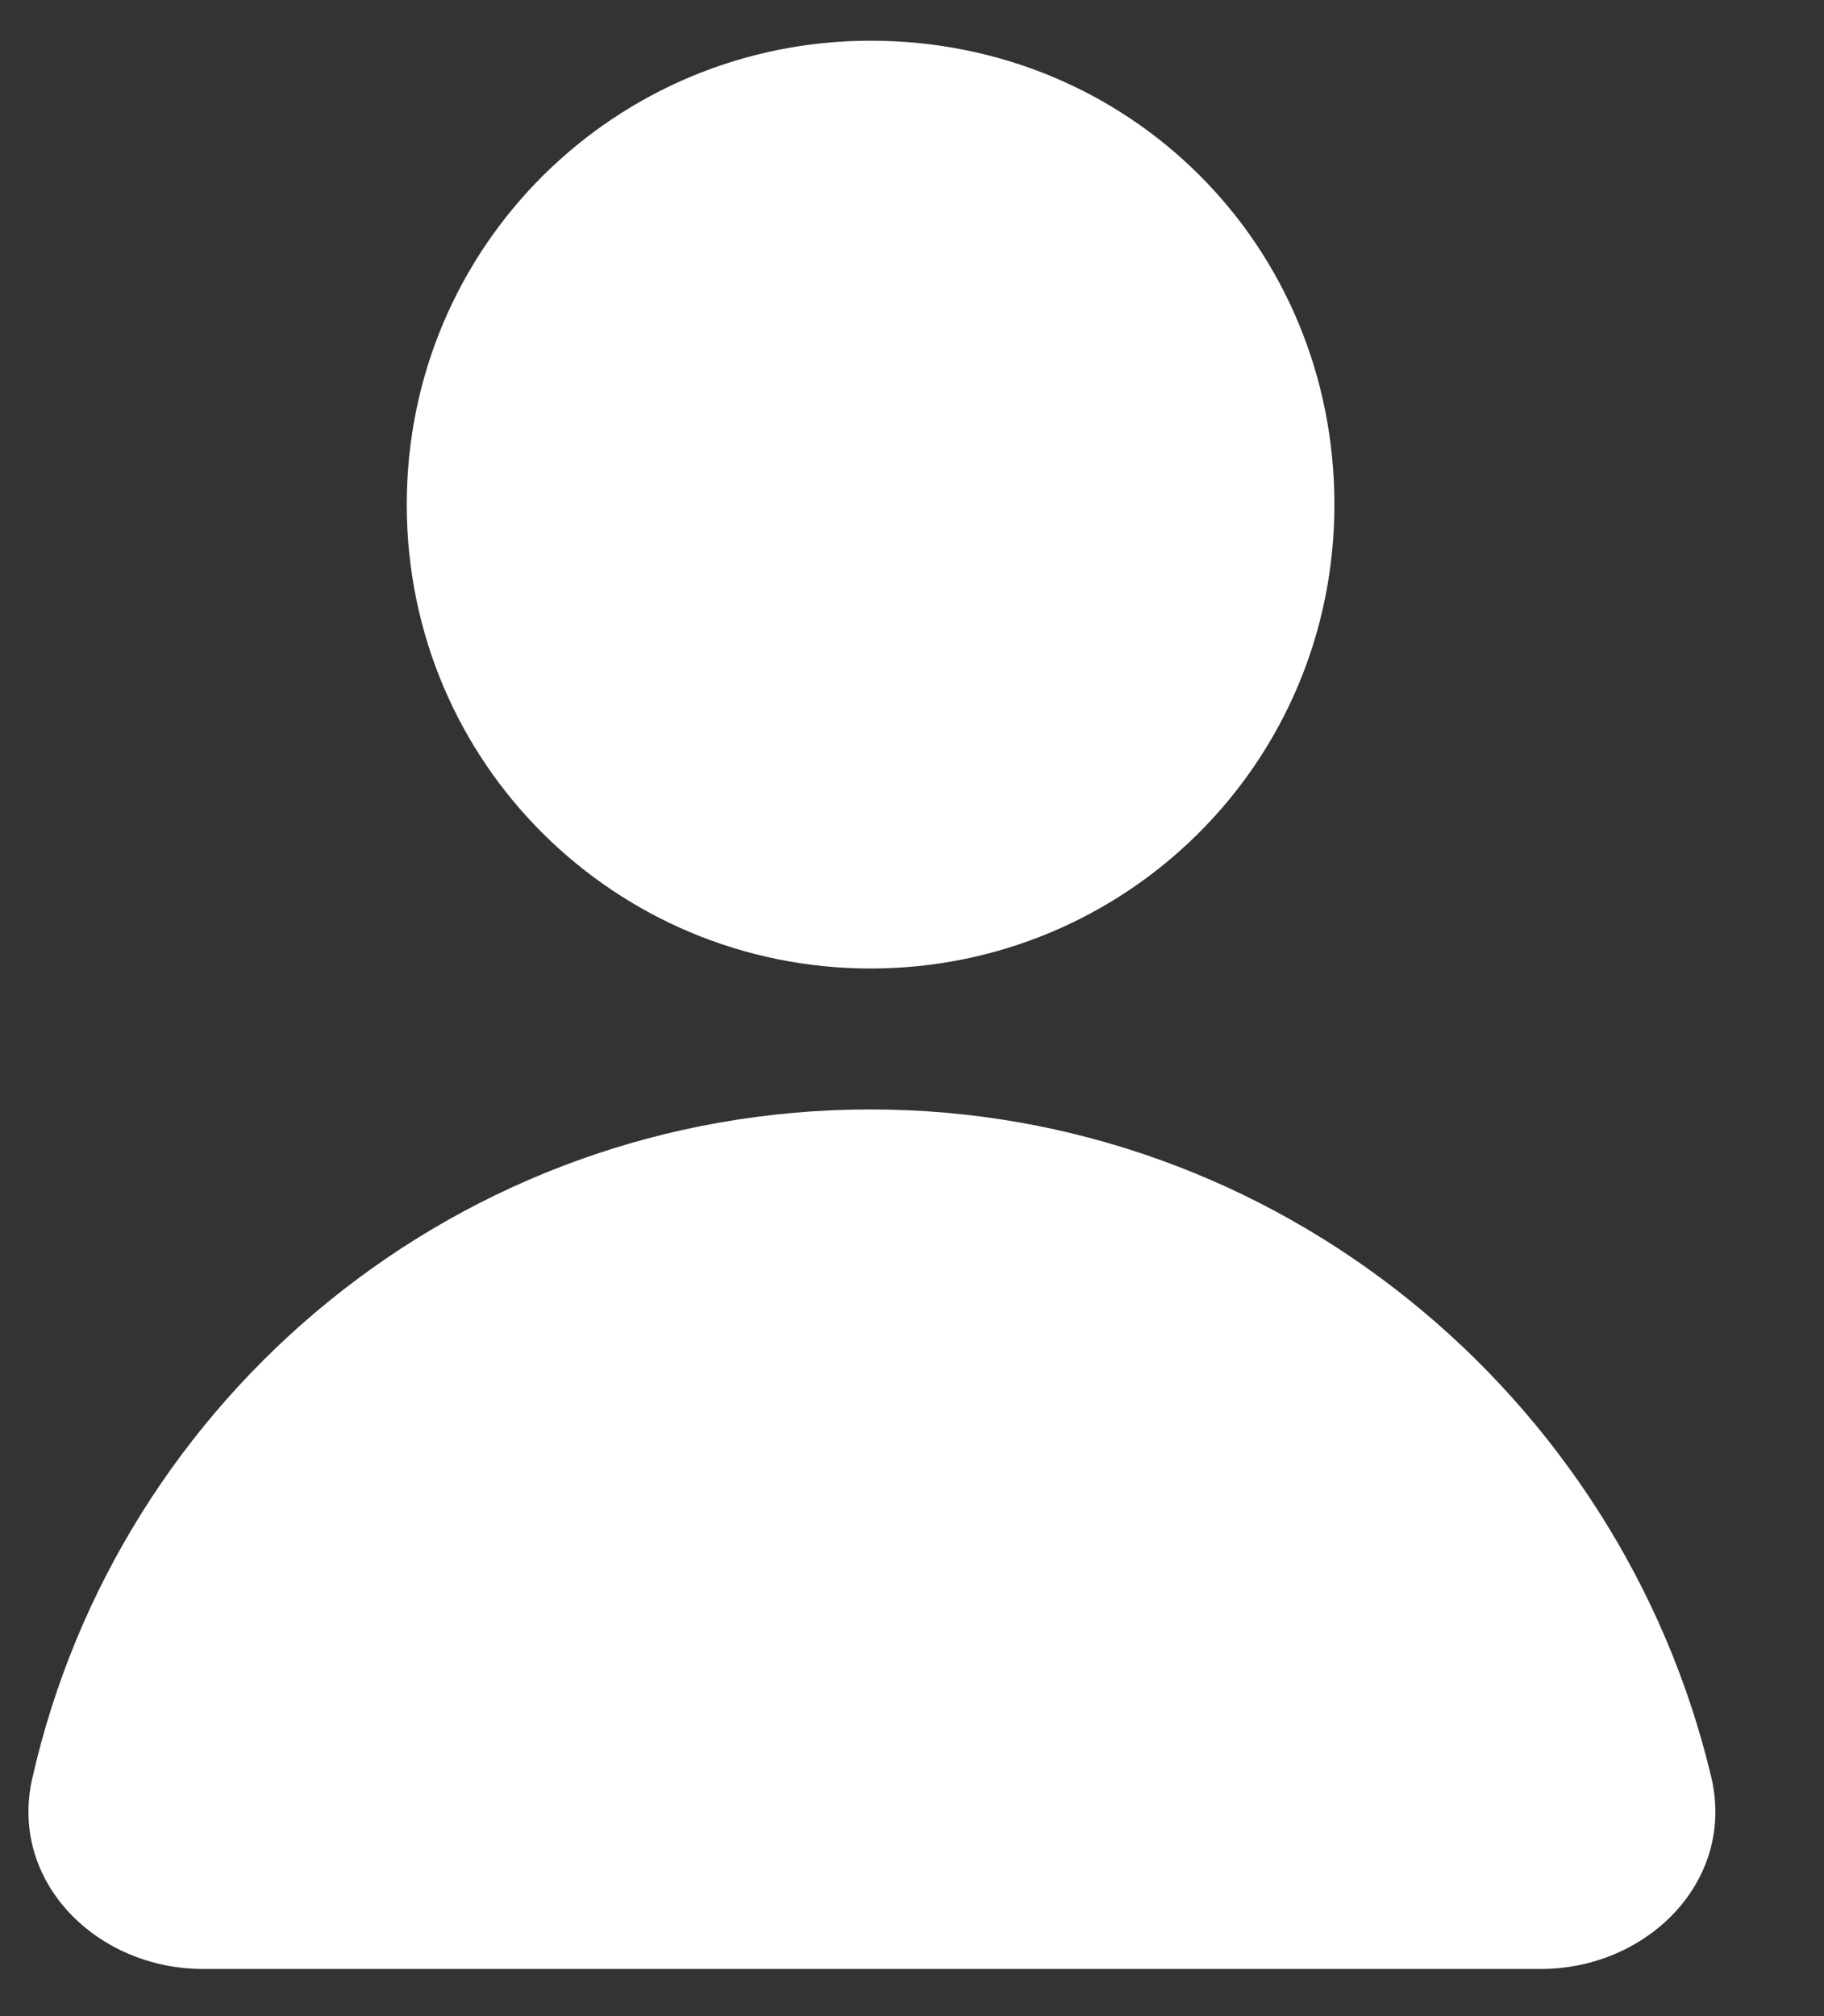 <svg width="19" height="21" viewBox="0 0 19 21" fill="none" xmlns="http://www.w3.org/2000/svg">
<rect x="0" y="0" width="19" height="21" fill="#333333" stroke="none"/>
<path fill-rule="evenodd" clip-rule="evenodd" d="M9.069 10.088C11.721 10.088 13.9 7.956 13.9 5.256C13.9 2.556 11.769 0.424 9.069 0.424C6.416 0.424 4.237 2.556 4.237 5.256C4.237 7.956 6.416 10.088 9.069 10.088Z" fill="white"/>
<path fill-rule="evenodd" clip-rule="evenodd" d="M9.068 11.556C4.782 11.556 1.235 14.546 0.336 18.525C0.092 19.602 1.011 20.509 2.115 20.509H16.049C17.162 20.509 18.082 19.59 17.825 18.508C16.88 14.537 13.307 11.556 9.068 11.556Z" fill="white"/>
</svg>
